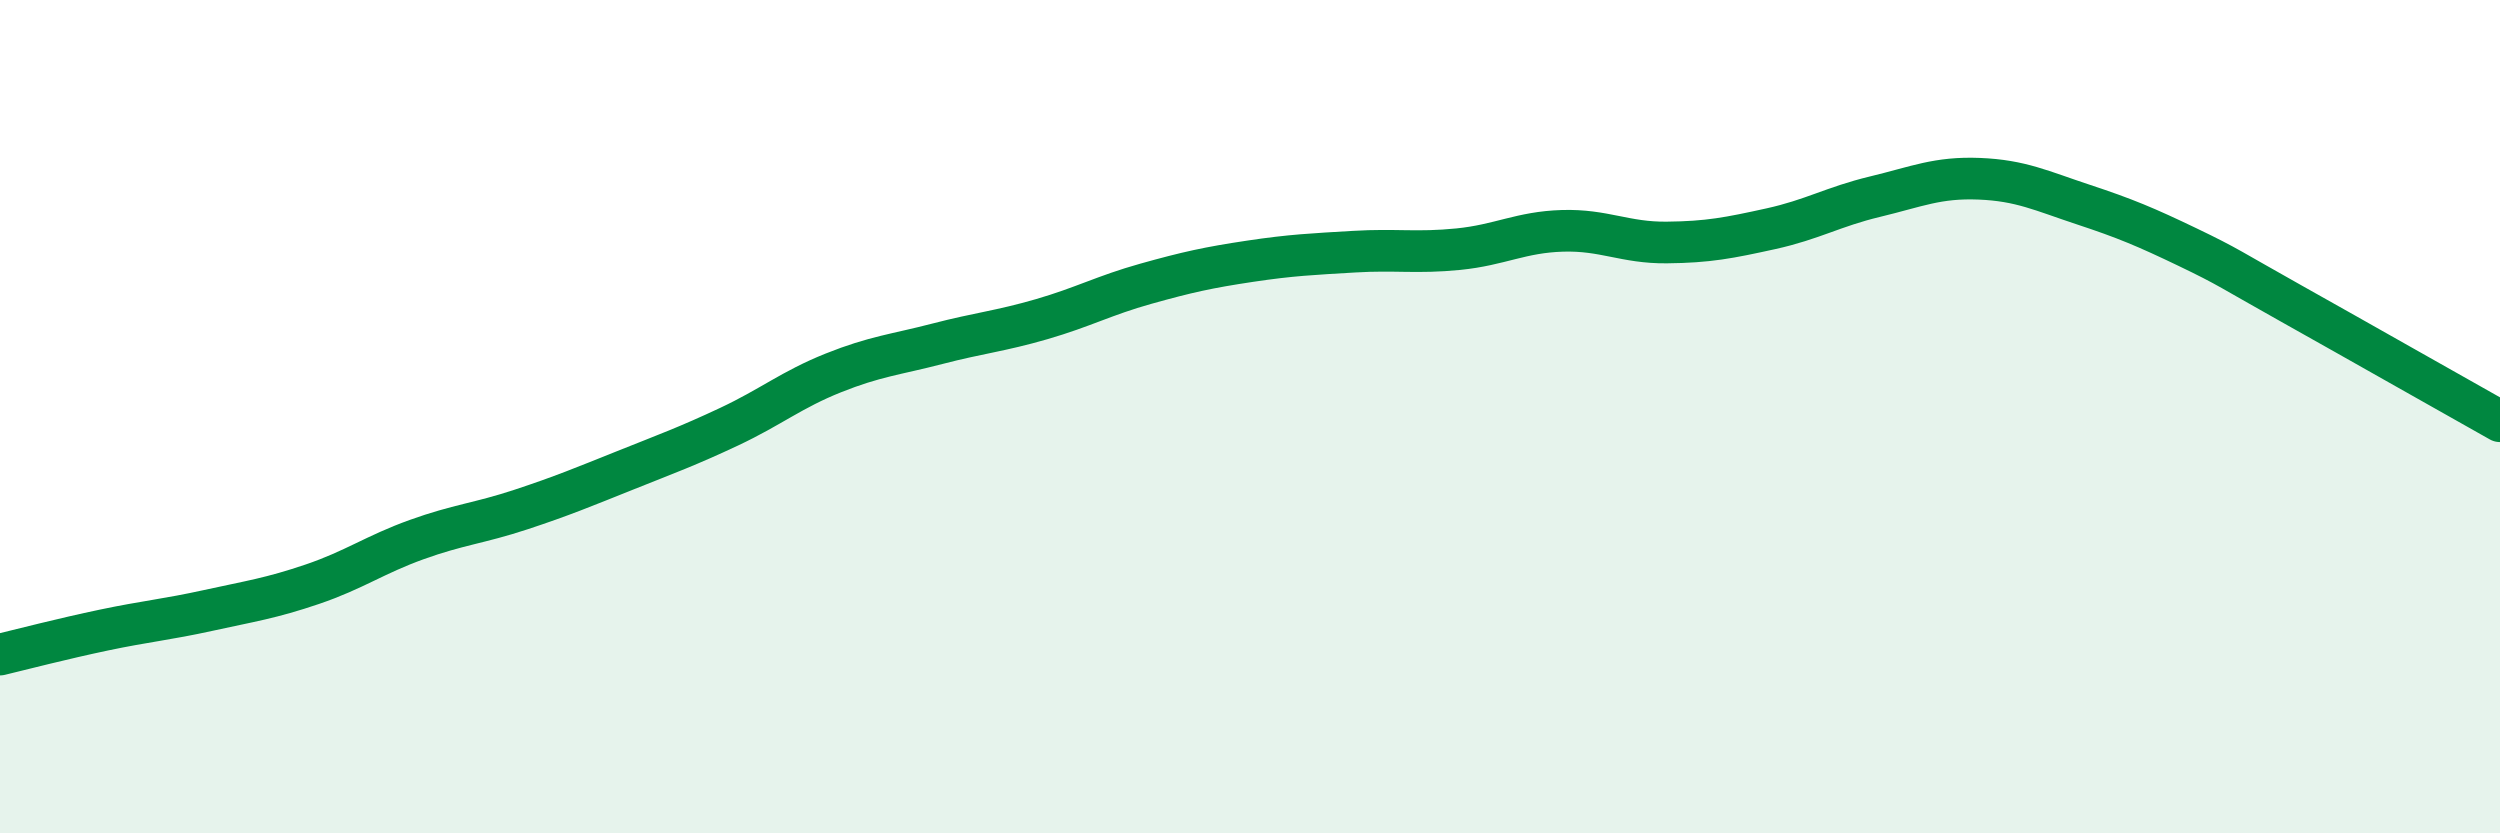 
    <svg width="60" height="20" viewBox="0 0 60 20" xmlns="http://www.w3.org/2000/svg">
      <path
        d="M 0,15.71 C 0.5,15.59 1.5,15.33 2.5,15.12 C 3.5,14.91 4,14.87 5,14.65 C 6,14.43 6.5,14.36 7.5,14.02 C 8.5,13.68 9,13.31 10,12.95 C 11,12.59 11.5,12.56 12.5,12.23 C 13.5,11.9 14,11.69 15,11.29 C 16,10.89 16.5,10.71 17.5,10.24 C 18.5,9.77 19,9.35 20,8.95 C 21,8.55 21.5,8.51 22.5,8.25 C 23.5,7.99 24,7.95 25,7.66 C 26,7.37 26.5,7.09 27.5,6.81 C 28.5,6.53 29,6.42 30,6.27 C 31,6.12 31.5,6.1 32.5,6.04 C 33.5,5.98 34,6.08 35,5.98 C 36,5.88 36.5,5.57 37.5,5.54 C 38.5,5.51 39,5.83 40,5.82 C 41,5.81 41.5,5.71 42.5,5.49 C 43.5,5.27 44,4.96 45,4.72 C 46,4.48 46.5,4.25 47.5,4.29 C 48.5,4.33 49,4.58 50,4.91 C 51,5.24 51.5,5.45 52.5,5.93 C 53.5,6.41 53.5,6.45 55,7.29 C 56.5,8.13 59,9.55 60,10.11L60 20L0 20Z"
        fill="#008740"
        opacity="0.1"
        stroke-linecap="round"
        stroke-linejoin="round"
      />
      <path
        d="M 0,15.71 C 0.5,15.59 1.5,15.33 2.5,15.12 C 3.5,14.91 4,14.87 5,14.65 C 6,14.43 6.5,14.36 7.5,14.02 C 8.5,13.68 9,13.31 10,12.95 C 11,12.59 11.5,12.56 12.5,12.23 C 13.5,11.9 14,11.69 15,11.29 C 16,10.89 16.5,10.71 17.5,10.24 C 18.5,9.77 19,9.35 20,8.95 C 21,8.55 21.5,8.51 22.5,8.25 C 23.5,7.99 24,7.95 25,7.66 C 26,7.37 26.5,7.09 27.5,6.81 C 28.5,6.53 29,6.42 30,6.27 C 31,6.12 31.5,6.1 32.5,6.04 C 33.5,5.98 34,6.08 35,5.98 C 36,5.88 36.5,5.57 37.5,5.54 C 38.5,5.51 39,5.83 40,5.82 C 41,5.81 41.5,5.71 42.5,5.49 C 43.5,5.27 44,4.96 45,4.72 C 46,4.48 46.5,4.25 47.5,4.29 C 48.5,4.33 49,4.58 50,4.91 C 51,5.24 51.5,5.45 52.5,5.93 C 53.5,6.41 53.5,6.45 55,7.29 C 56.5,8.13 59,9.55 60,10.11"
        stroke="#008740"
        stroke-width="1"
        fill="none"
        stroke-linecap="round"
        stroke-linejoin="round"
      />
    </svg>
  